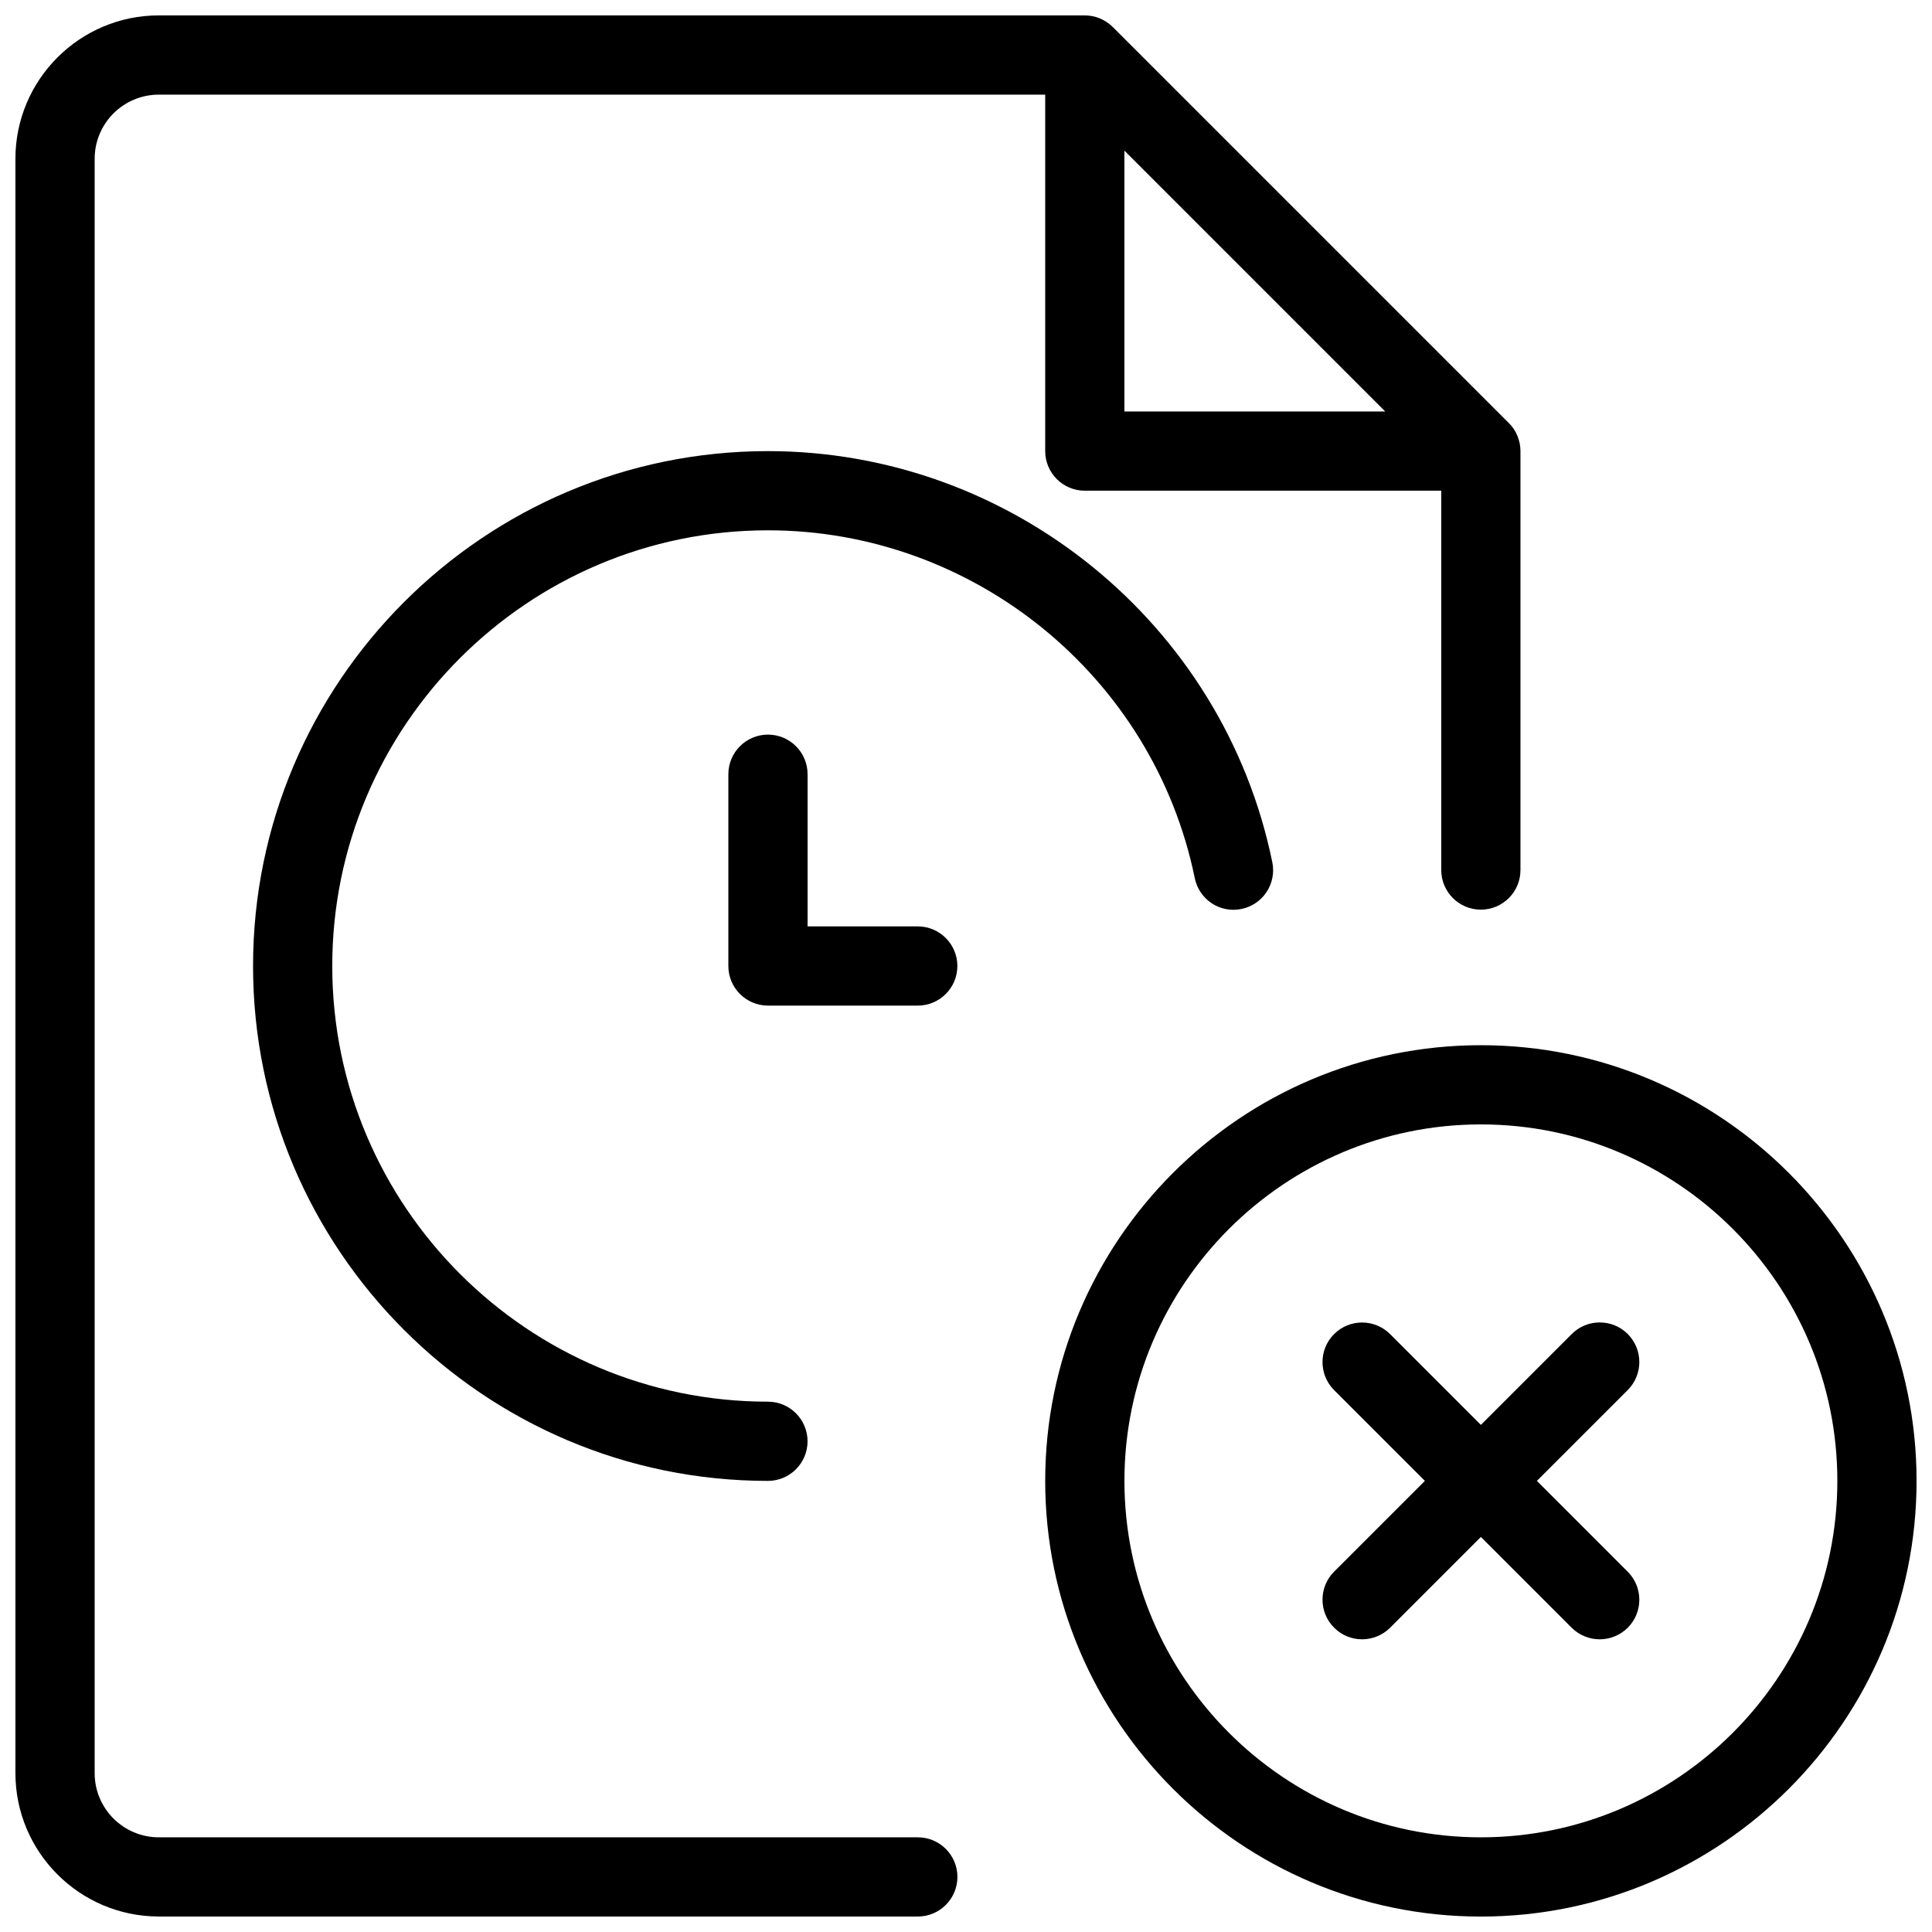 <?xml version="1.0" encoding="UTF-8"?>
<!-- Uploaded to: ICON Repo, www.svgrepo.com, Generator: ICON Repo Mixer Tools -->
<svg width="800px" height="800px" version="1.1" viewBox="144 144 512 512" xmlns="http://www.w3.org/2000/svg">
 <defs>
  <clipPath id="b">
   <path d="m148.09 148.09h398.91v503.81h-398.91z"/>
  </clipPath>
  <clipPath id="a">
   <path d="m420 420h231.9v231.9h-231.9z"/>
  </clipPath>
 </defs>
 <g clip-path="url(#b)">
  <path d="m186.09 651.9h201.14c5.793 0 10.496-4.703 10.496-10.496s-4.703-10.496-10.496-10.496h-201.14c-9.383 0-17.004-7.617-17.004-17.004v-427.82c0-9.383 7.621-17.004 17.004-17.004h234.9v94.465c0 5.793 4.699 10.496 10.496 10.496h94.461v100.53c0 5.793 4.703 10.496 10.496 10.496 5.793 0 10.496-4.703 10.496-10.496v-111.03c0-1.363-0.273-2.731-0.797-4.008-0.523-1.301-1.301-2.457-2.289-3.422l-104.94-104.94c-0.965-0.965-2.141-1.742-3.422-2.289-1.281-0.527-2.644-0.801-4.008-0.801h-245.4c-20.949 0-37.996 17.047-37.996 37.996v427.82c0 20.953 17.047 37.996 37.996 37.996zm255.89-467.98 69.125 69.129h-69.125z"/>
 </g>
 <path d="m460.62 376.7c1.176 5.668 6.613 9.363 12.387 8.188 5.688-1.176 9.34-6.719 8.164-12.406-12.91-63.105-69.129-108.93-133.66-108.93-75.238 0-136.45 61.211-136.45 136.45 0 75.234 61.211 136.45 136.45 136.45 5.793 0 10.496-4.703 10.496-10.496s-4.703-10.496-10.496-10.496c-63.672-0.004-115.46-51.812-115.46-115.46 0-63.648 51.789-115.46 115.46-115.46 54.598 0 102.17 38.75 113.11 92.156z"/>
 <path d="m347.52 338.68c-5.793 0-10.496 4.703-10.496 10.496v50.824c0 5.793 4.703 10.496 10.496 10.496h39.695c5.793 0 10.496-4.703 10.496-10.496s-4.703-10.496-10.496-10.496h-29.199v-40.328c0-5.793-4.703-10.496-10.496-10.496z"/>
 <g clip-path="url(#a)">
  <path d="m536.45 420.99c-63.668 0-115.46 51.809-115.46 115.46 0 63.648 51.789 115.46 115.46 115.46 63.668 0 115.46-51.809 115.46-115.46 0-63.648-51.785-115.46-115.46-115.46zm0 209.92c-52.082 0-94.465-42.383-94.465-94.465 0-52.082 42.383-94.465 94.465-94.465 52.082 0 94.465 42.383 94.465 94.465 0 52.082-42.383 94.465-94.465 94.465z"/>
 </g>
 <path d="m575.37 497.53c-4.094-4.094-10.746-4.094-14.84 0l-24.082 24.078-24.059-24.059c-4.094-4.094-10.746-4.094-14.84 0s-4.094 10.746 0 14.84l24.059 24.059-24.059 24.059c-4.094 4.094-4.094 10.746 0 14.84 2.039 2.059 4.727 3.086 7.41 3.086 2.688 0 5.375-1.027 7.43-3.066l24.059-24.059 24.059 24.059c2.059 2.039 4.742 3.066 7.43 3.066s5.375-1.027 7.43-3.066c4.094-4.094 4.094-10.746 0-14.84l-24.074-24.078 24.059-24.059c4.113-4.109 4.113-10.746 0.02-14.859z"/>
</svg>